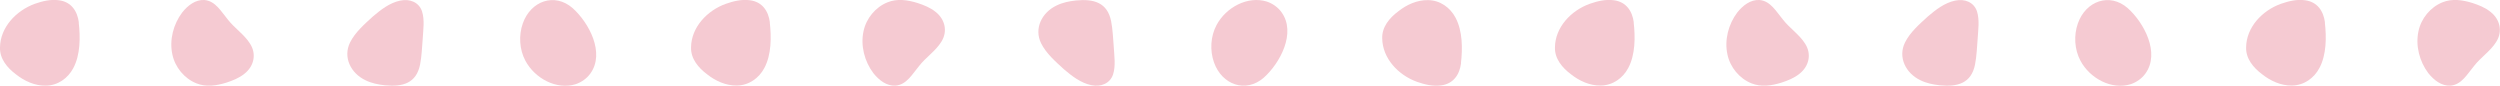<?xml version="1.0" encoding="UTF-8"?>
<svg id="_レイヤー_2" data-name="レイヤー 2" xmlns="http://www.w3.org/2000/svg" viewBox="0 0 206.1 7.06">
  <defs>
    <style>
      .cls-1 {
        fill: #f5cad2;
      }
    </style>
  </defs>
  <g id="_レイヤー_1-2" data-name="レイヤー 1">
    <g>
      <path class="cls-1" d="m161.18.05c-.88.19-1.59.75-2.25,1.31-.7.64-1.47,1.31-1.88,2.14-.6,1.21.05,2.54,1.28,3.12.49.24,1.03.35,1.58.41,1.5.15,2.6-.18,2.91-1.7.14-.71.16-1.44.22-2.15.04-.74.17-1.53-.06-2.25-.25-.74-1-1.05-1.79-.88h0Z"/>
      <path class="cls-1" d="m145.05,0c-.74-.04-1.37.45-1.83,1.03-.73.97-1.07,2.27-.81,3.46.22,1.05.98,1.98,1.98,2.38.79.32,1.65.2,2.48-.06.52-.17,1.05-.38,1.48-.73.78-.61,1.02-1.61.47-2.47-.47-.76-1.28-1.28-1.83-1.99-.55-.65-1.02-1.55-1.95-1.62h0Z"/>
      <path class="cls-1" d="m175.41.67c-1.49-1.3-3.46-.59-4.11,1.26-.35.99-.28,2.15.21,3.07.78,1.47,2.58,2.43,4.15,1.94.47-.16.91-.46,1.21-.88,1.23-1.7-.13-4.2-1.45-5.38h0Z"/>
      <path class="cls-1" d="m134.69,1.85c-.12-.93-.62-1.7-1.65-1.83-.67-.09-1.34.07-1.97.29-1.57.56-2.86,1.95-2.88,3.59-.03.93.59,1.68,1.33,2.23.68.54,1.55.94,2.45.92.99-.01,1.82-.61,2.26-1.44.59-1.1.59-2.56.45-3.76h0Z"/>
      <path class="cls-1" d="m202.02,7.06c-.74.04-1.37-.45-1.83-1.03-.73-.97-1.07-2.27-.81-3.46.22-1.05.98-1.98,1.98-2.38.79-.32,1.65-.2,2.48.06.52.17,1.05.38,1.48.73.78.61,1.02,1.61.47,2.47-.47.76-1.28,1.28-1.83,1.99-.55.65-1.02,1.55-1.95,1.62h0Z"/>
      <path class="cls-1" d="m191.67,1.85c-.12-.93-.62-1.7-1.65-1.83-.67-.09-1.34.07-1.97.29-1.57.56-2.86,1.95-2.88,3.59-.03.93.59,1.68,1.33,2.23.68.54,1.55.94,2.45.92.99-.01,1.82-.61,2.26-1.44.59-1.1.59-2.56.45-3.76h0Z"/>
      <path class="cls-1" d="m32.99.05c-.88.19-1.59.75-2.25,1.31-.7.64-1.47,1.31-1.88,2.14-.6,1.21.05,2.54,1.28,3.12.49.24,1.03.35,1.58.41,1.5.15,2.6-.18,2.91-1.7.14-.71.16-1.44.22-2.15.04-.74.17-1.53-.06-2.25-.25-.74-1-1.05-1.79-.88h0Z"/>
      <path class="cls-1" d="m16.85,0c-.74-.04-1.37.45-1.83,1.03-.73.97-1.07,2.27-.81,3.46.22,1.05.98,1.98,1.98,2.38.79.32,1.65.2,2.48-.06.52-.17,1.05-.38,1.48-.73.78-.61,1.02-1.61.47-2.47-.47-.76-1.28-1.28-1.83-1.99-.55-.65-1.02-1.55-1.95-1.62h0Z"/>
      <path class="cls-1" d="m47.21.67c-1.49-1.3-3.46-.59-4.11,1.26-.35.99-.28,2.15.21,3.07.78,1.47,2.58,2.43,4.15,1.94.47-.16.91-.46,1.21-.88,1.23-1.7-.13-4.2-1.45-5.38h0Z"/>
      <path class="cls-1" d="m6.5,1.85c-.12-.93-.62-1.7-1.65-1.83-.67-.09-1.34.07-1.97.29C1.31.88.02,2.27,0,3.91c-.03.93.59,1.68,1.33,2.23.68.54,1.55.94,2.45.92.99-.01,1.82-.61,2.26-1.44.59-1.1.59-2.56.45-3.76h0Z"/>
      <path class="cls-1" d="m89.96,7.02c-.88-.19-1.59-.75-2.25-1.31-.7-.64-1.47-1.31-1.88-2.14-.6-1.21.05-2.54,1.28-3.12.49-.24,1.03-.35,1.58-.41,1.5-.15,2.6.18,2.91,1.7.14.71.16,1.44.22,2.15.04.74.17,1.53-.06,2.25-.25.74-1,1.05-1.79.88h0Z"/>
      <path class="cls-1" d="m73.83,7.06c-.74.04-1.37-.45-1.83-1.03-.73-.97-1.07-2.27-.81-3.46.22-1.05.98-1.98,1.98-2.38.79-.32,1.65-.2,2.48.06.52.17,1.05.38,1.48.73.78.61,1.02,1.61.47,2.47-.47.76-1.28,1.28-1.83,1.99-.55.65-1.02,1.55-1.95,1.62h0Z"/>
      <path class="cls-1" d="m104.19,6.4c-1.49,1.3-3.46.59-4.11-1.26-.35-.99-.28-2.15.21-3.07.78-1.47,2.58-2.43,4.15-1.94.47.16.91.46,1.21.88,1.23,1.7-.13,4.2-1.45,5.38h0Z"/>
      <path class="cls-1" d="m63.47,1.85c-.12-.93-.62-1.7-1.65-1.83-.67-.09-1.34.07-1.97.29-1.57.56-2.86,1.95-2.88,3.59-.03.93.59,1.68,1.33,2.23.68.54,1.55.94,2.45.92.99-.01,1.82-.61,2.26-1.44.59-1.1.59-2.56.45-3.76h0Z"/>
      <path class="cls-1" d="m120.45,5.21c-.12.93-.62,1.7-1.65,1.83-.67.09-1.34-.07-1.97-.29-1.57-.56-2.86-1.95-2.88-3.59-.03-.93.59-1.68,1.33-2.23.68-.54,1.55-.94,2.45-.92.99.01,1.82.61,2.26,1.44.59,1.1.59,2.56.45,3.76h0Z"/>
    </g>
  </g>
</svg>